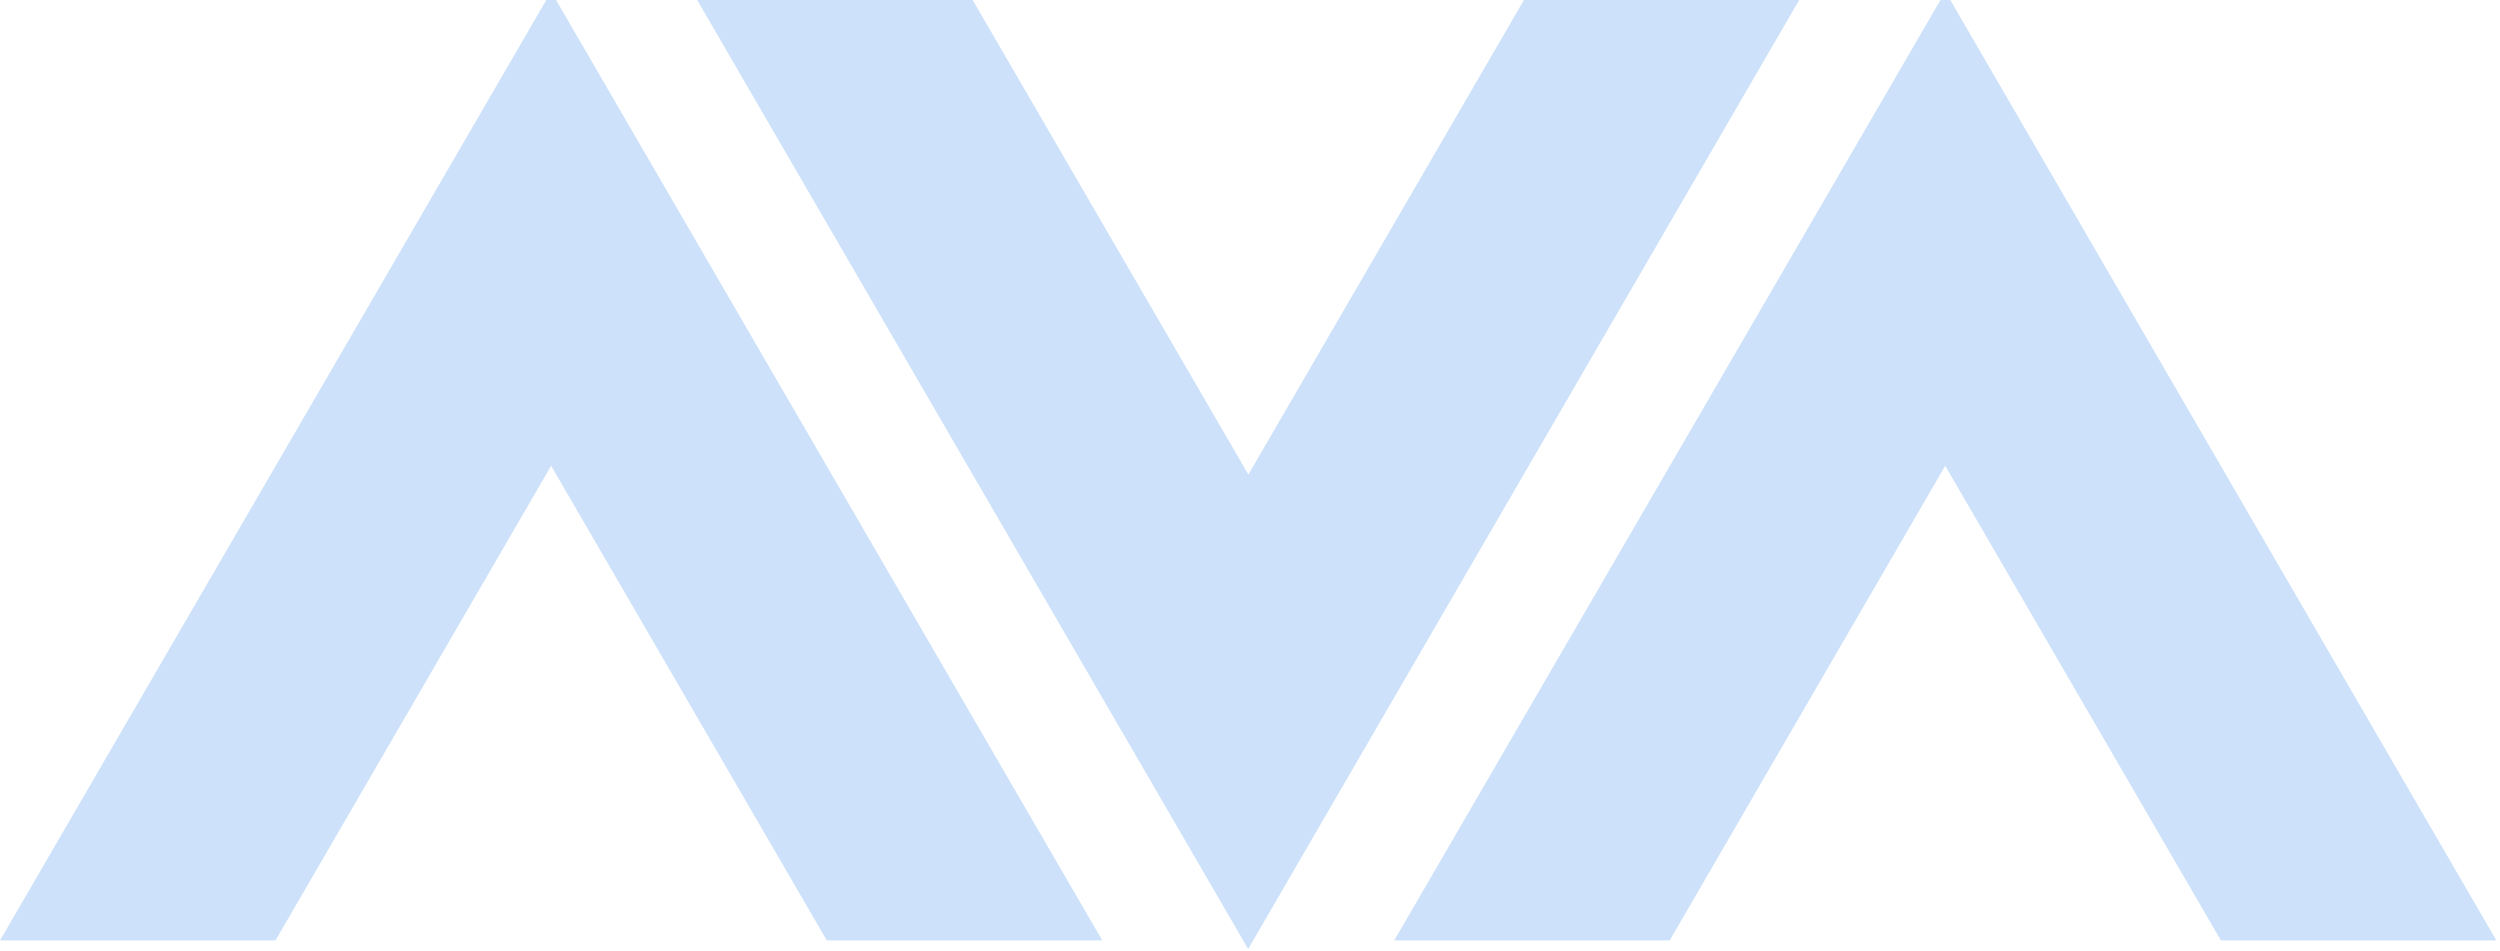 <?xml version="1.0" encoding="UTF-8"?> <svg xmlns="http://www.w3.org/2000/svg" width="134" height="51" viewBox="0 0 134 51" fill="none"><g clip-path="url(#clip0_138_738)"><path d="M29.282 0L0 50.406H14.767L29.541 24.968L44.316 50.406H59.083L29.805 0H29.282Z" fill="#CDE2FA"></path><path d="M104.009 0L74.73 50.406H89.497L104.264 24.968L119.039 50.406H133.806L104.537 0H104.009Z" fill="#CDE2FA"></path><path d="M81.683 0L66.913 25.434L52.135 0H37.367L66.902 50.868L96.437 0H81.683Z" fill="#CDE2FA"></path></g><defs><clipPath id="clip0_138_738"><rect width="134" height="51" fill="white"></rect></clipPath></defs></svg> 